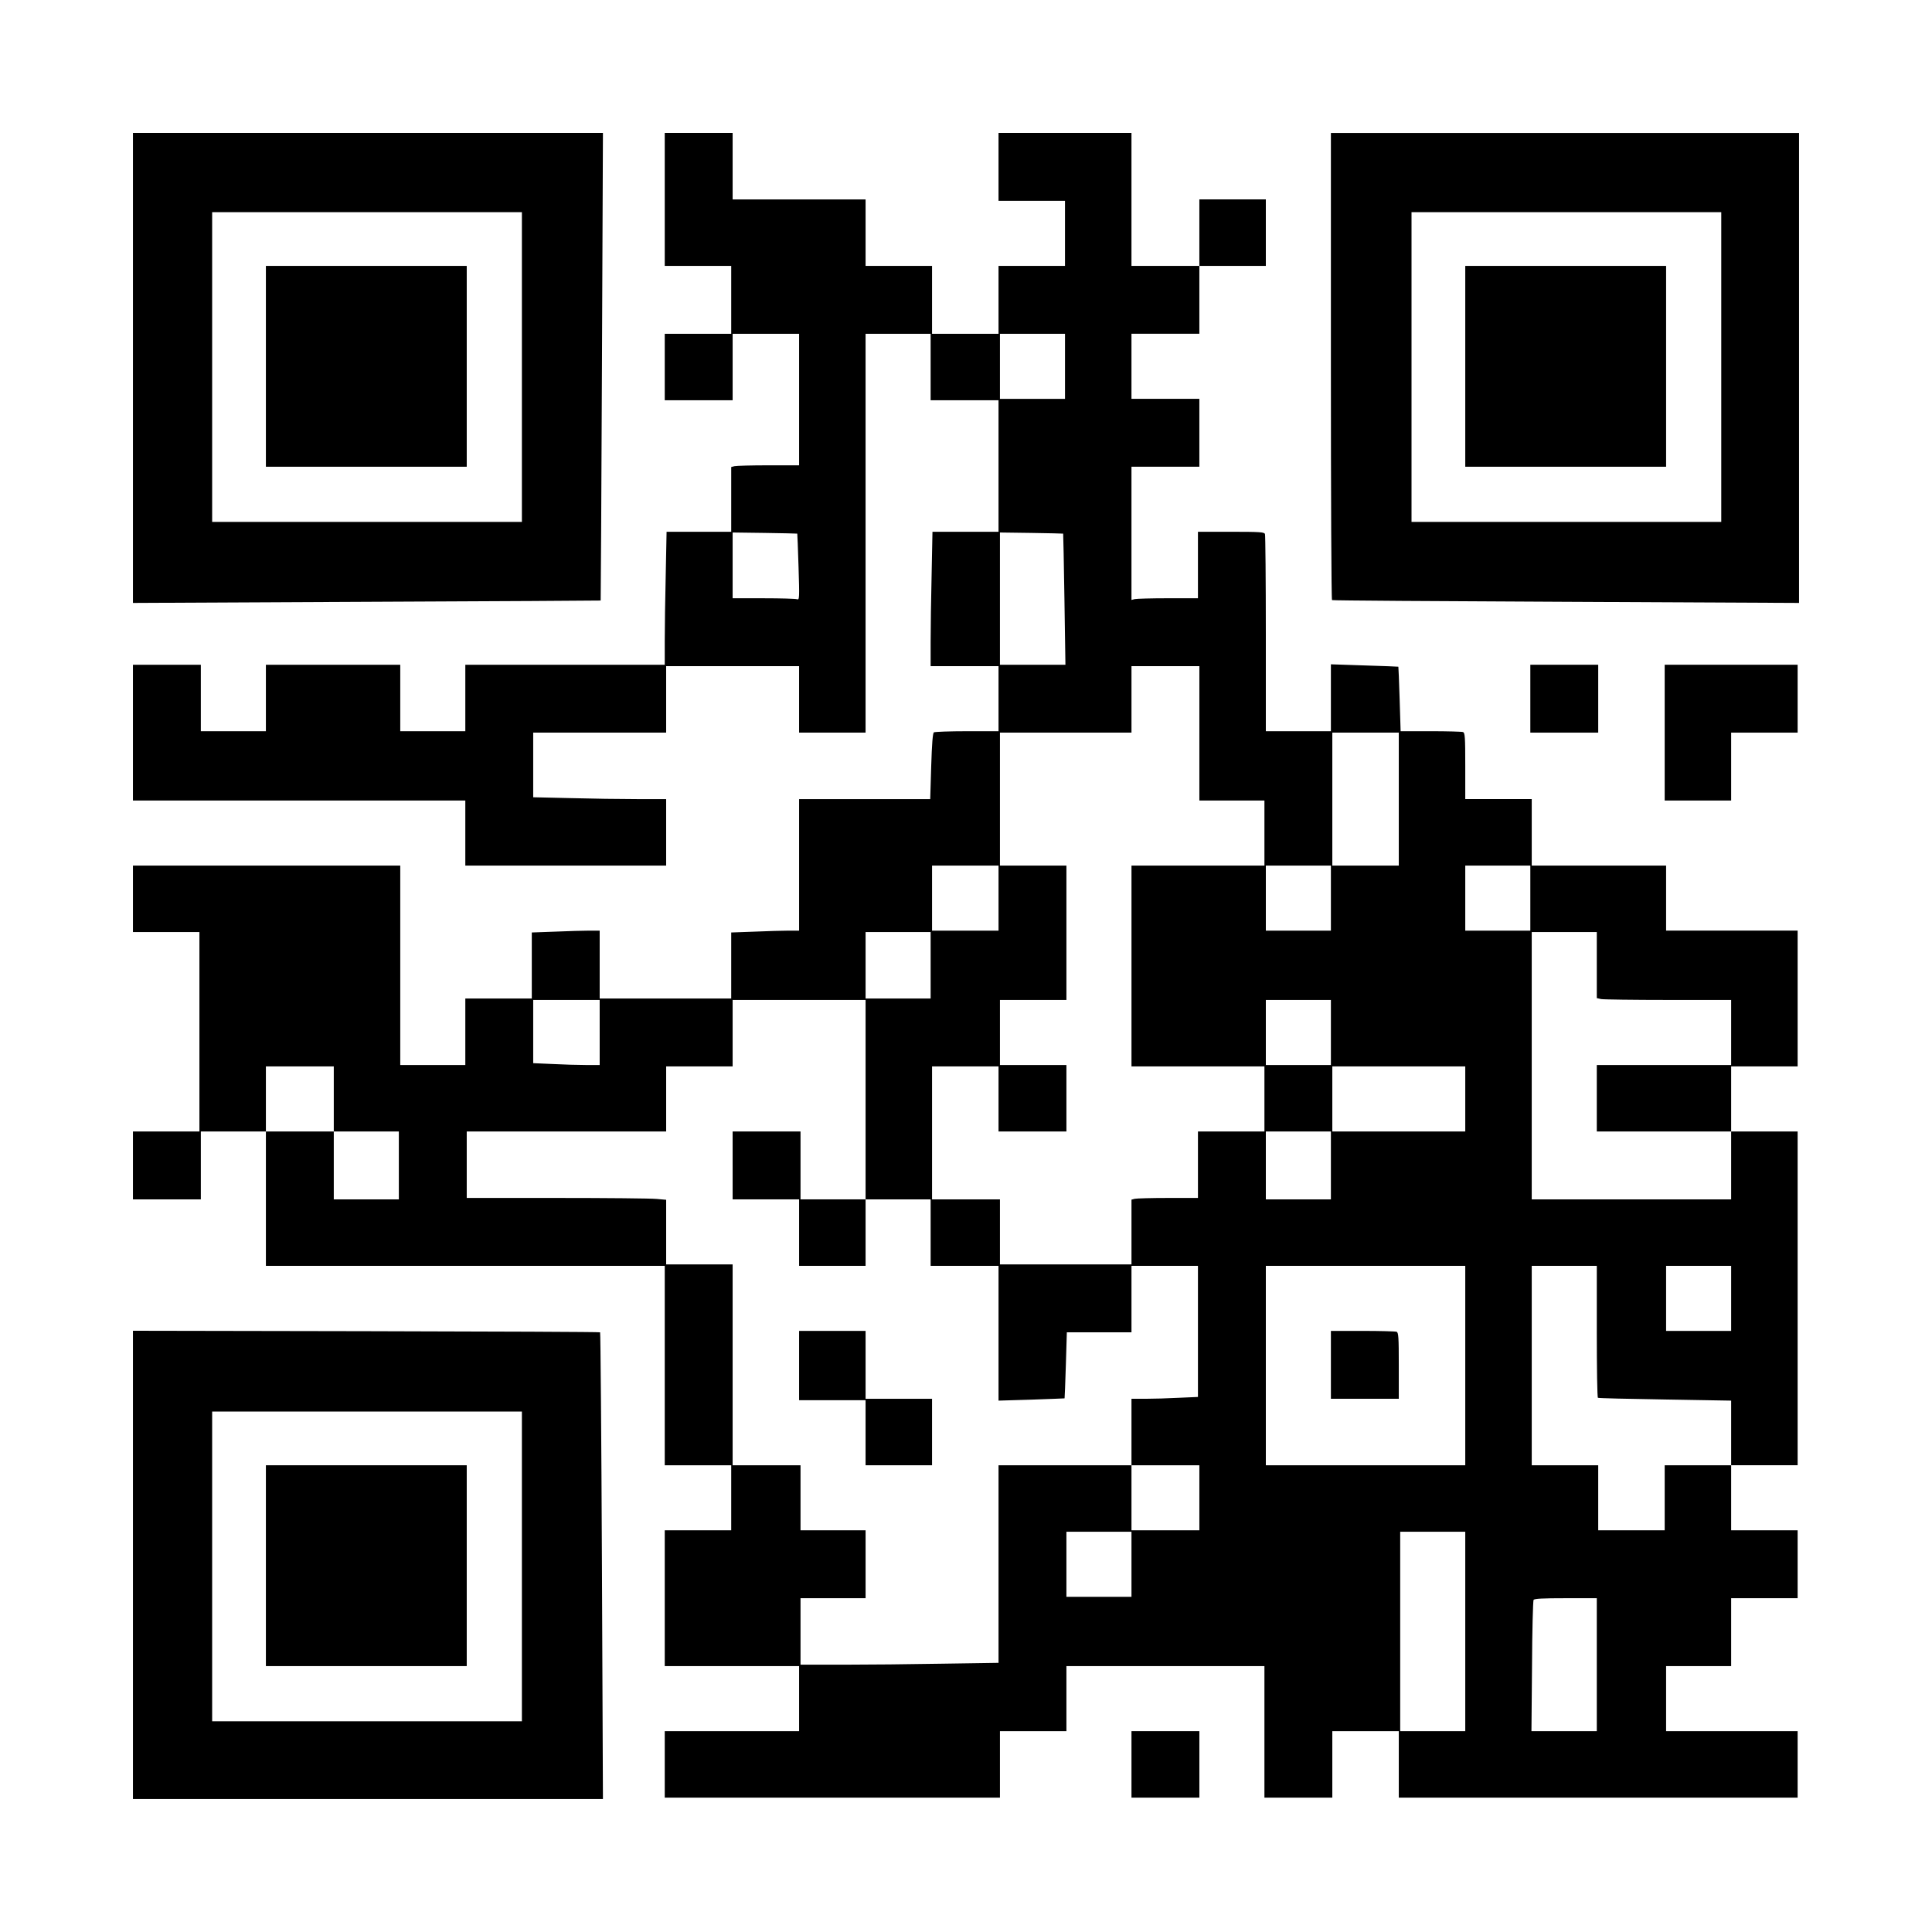 <?xml version="1.0" encoding="UTF-8" standalone="yes"?>
<svg version="1.0" xmlns="http://www.w3.org/2000/svg" width="1024pt" height="1024pt" viewBox="0 0 1366 1366" preserveAspectRatio="xMidYMid meet">
  <g transform="translate(0,1366) scale(0.1,-0.1)" fill="#000000" stroke="none">
    <path d="M940 11059 l0 -1662 1653 8 c908 4 1653 8 1654 9 1 0 5 745 9 1654
l7 1652 -1661 0 -1662 0 0 -1661z m2750 6 l0 -1095 -1095 0 -1095 0 0 1095 0
1095 1095 0 1095 0 0 -1095z"/>
    <path d="M1880 11070 l0 -710 710 0 710 0 0 710 0 710 -710 0 -710 0 0 -710z"/>
    <path d="M4700 12250 l0 -470 235 0 235 0 0 -240 0 -240 -235 0 -235 0 0 -235
0 -235 240 0 240 0 0 235 0 235 235 0 235 0 0 -465 0 -465 -217 0 c-120 0
-228 -3 -240 -6 l-23 -6 0 -229 0 -229 -228 0 -229 0 -6 -302 c-4 -166 -7
-377 -7 -470 l0 -168 -705 0 -705 0 0 -235 0 -235 -230 0 -230 0 0 235 0 235
-475 0 -475 0 0 -235 0 -235 -230 0 -230 0 0 235 0 235 -240 0 -240 0 0 -480
0 -480 1175 0 1175 0 0 -230 0 -230 710 0 710 0 0 235 0 235 -207 0 c-115 0
-326 3 -470 7 l-263 6 0 229 0 228 470 0 470 0 0 235 0 235 470 0 470 0 0
-235 0 -235 235 0 235 0 0 1410 0 1410 230 0 230 0 0 -235 0 -235 240 0 240 0
0 -465 0 -465 -233 0 -234 0 -6 -302 c-4 -166 -7 -379 -7 -475 l0 -173 240 0
240 0 0 -230 0 -230 -222 0 c-123 0 -228 -4 -235 -8 -8 -5 -14 -79 -19 -240
l-7 -232 -463 0 -464 0 0 -465 0 -465 -73 0 c-41 0 -149 -3 -240 -7 l-167 -6
0 -234 0 -233 -465 0 -465 0 0 240 0 240 -73 0 c-41 0 -149 -3 -240 -7 l-167
-6 0 -234 0 -233 -235 0 -235 0 0 -235 0 -235 -230 0 -230 0 0 705 0 705 -945
0 -945 0 0 -235 0 -235 235 0 235 0 0 -705 0 -705 -235 0 -235 0 0 -240 0
-240 240 0 240 0 0 240 0 240 230 0 230 0 0 -475 0 -475 1410 0 1410 0 0 -705
0 -705 235 0 235 0 0 -230 0 -230 -235 0 -235 0 0 -480 0 -480 475 0 475 0 0
-230 0 -230 -475 0 -475 0 0 -235 0 -235 1185 0 1185 0 0 235 0 235 235 0 235
0 0 230 0 230 700 0 700 0 0 -465 0 -465 240 0 240 0 0 235 0 235 235 0 235 0
0 -235 0 -235 1410 0 1410 0 0 235 0 235 -465 0 -465 0 0 230 0 230 230 0 230
0 0 240 0 240 235 0 235 0 0 240 0 240 -235 0 -235 0 0 230 0 230 235 0 235 0
0 1180 0 1180 -235 0 -235 0 0 230 0 230 235 0 235 0 0 480 0 480 -465 0 -465
0 0 230 0 230 -475 0 -475 0 0 235 0 235 -235 0 -235 0 0 234 c0 204 -2 235
-16 240 -9 3 -111 6 -228 6 l-213 0 -7 227 c-4 125 -8 228 -9 229 -1 1 -109 5
-239 9 l-238 8 0 -237 0 -236 -230 0 -230 0 0 689 c0 379 -3 696 -6 705 -5 14
-36 16 -240 16 l-234 0 0 -235 0 -235 -212 0 c-117 0 -223 -3 -235 -6 l-23 -6
0 471 0 471 240 0 240 0 0 240 0 240 -240 0 -240 0 0 230 0 230 240 0 240 0 0
240 0 240 235 0 235 0 0 235 0 235 -235 0 -235 0 0 -235 0 -235 -240 0 -240 0
0 470 0 470 -470 0 -470 0 0 -240 0 -240 235 0 235 0 0 -230 0 -230 -235 0
-235 0 0 -240 0 -240 -235 0 -235 0 0 240 0 240 -235 0 -235 0 0 235 0 235
-470 0 -470 0 0 235 0 235 -240 0 -240 0 0 -470z m2830 -1180 l0 -230 -230 0
-230 0 0 230 0 230 230 0 230 0 0 -230z m-1893 -1183 c1 -2 5 -108 9 -236 7
-220 6 -234 -10 -228 -10 4 -116 7 -237 7 l-219 0 0 233 0 232 227 -3 c125 -2
228 -4 230 -5z m1880 0 c1 -1 5 -210 9 -465 l7 -462 -231 0 -232 0 0 468 0
467 222 -3 c122 -2 223 -4 225 -5z m963 -1412 l0 -475 230 0 230 0 0 -230 0
-230 -470 0 -470 0 0 -710 0 -710 470 0 470 0 0 -230 0 -230 -235 0 -235 0 0
-235 0 -235 -212 0 c-117 0 -223 -3 -235 -6 l-23 -6 0 -229 0 -229 -465 0
-465 0 0 230 0 230 -240 0 -240 0 0 470 0 470 235 0 235 0 0 -230 0 -230 240
0 240 0 0 235 0 235 -235 0 -235 0 0 230 0 230 235 0 235 0 0 475 0 475 -235
0 -235 0 0 470 0 470 465 0 465 0 0 235 0 235 240 0 240 0 0 -475z m1410 -465
l0 -470 -235 0 -235 0 0 470 0 470 235 0 235 0 0 -470z m-2830 -700 l0 -230
-235 0 -235 0 0 230 0 230 235 0 235 0 0 -230z m2350 0 l0 -230 -230 0 -230 0
0 230 0 230 230 0 230 0 0 -230z m1410 0 l0 -230 -230 0 -230 0 0 230 0 230
230 0 230 0 0 -230z m-4240 -475 l0 -235 -230 0 -230 0 0 235 0 235 230 0 230
0 0 -235z m4710 1 l0 -233 31 -7 c17 -3 231 -6 475 -6 l444 0 0 -230 0 -230
-475 0 -475 0 0 -235 0 -235 475 0 475 0 0 -240 0 -240 -705 0 -705 0 0 945 0
945 230 0 230 0 0 -234z m-7050 -476 l0 -230 -98 0 c-55 0 -160 3 -235 7
l-137 6 0 224 0 223 235 0 235 0 0 -230z m1880 -475 l0 -705 230 0 230 0 0
-235 0 -235 240 0 240 0 0 -476 0 -477 233 7 c127 4 233 9 234 9 1 1 5 107 9
235 l7 232 228 0 229 0 0 235 0 235 235 0 235 0 0 -463 0 -464 -137 -6 c-75
-4 -180 -7 -235 -7 l-98 0 0 -235 0 -235 240 0 240 0 0 -230 0 -230 -240 0
-240 0 0 230 0 230 -470 0 -470 0 0 -698 0 -699 -397 -6 c-219 -4 -534 -7
-700 -7 l-303 0 0 235 0 235 230 0 230 0 0 240 0 240 -230 0 -230 0 0 230 0
230 -240 0 -240 0 0 710 0 710 -235 0 -235 0 0 229 0 228 -67 6 c-38 4 -355 7
-705 7 l-638 0 0 235 0 235 705 0 705 0 0 230 0 230 235 0 235 0 0 235 0 235
470 0 470 0 0 -705z m3290 475 l0 -230 -230 0 -230 0 0 230 0 230 230 0 230 0
0 -230z m-7050 -470 l0 -230 230 0 230 0 0 -240 0 -240 -230 0 -230 0 0 240 0
240 -240 0 -240 0 0 230 0 230 240 0 240 0 0 -230z m8000 0 l0 -230 -470 0
-470 0 0 230 0 230 470 0 470 0 0 -230z m-950 -470 l0 -240 -230 0 -230 0 0
240 0 240 230 0 230 0 0 -240z m950 -1415 l0 -705 -705 0 -705 0 0 705 0 705
705 0 705 0 0 -705z m930 241 c0 -256 3 -467 8 -469 4 -3 217 -8 475 -12 l467
-8 0 -228 0 -229 -235 0 -235 0 0 -230 0 -230 -235 0 -235 0 0 230 0 230 -235
0 -235 0 0 705 0 705 230 0 230 0 0 -464z m950 234 l0 -230 -230 0 -230 0 0
230 0 230 230 0 230 0 0 -230z m-4240 -1880 l0 -230 -230 0 -230 0 0 230 0
230 230 0 230 0 0 -230z m2360 -475 l0 -705 -230 0 -230 0 0 705 0 705 230 0
230 0 0 -705z m930 -235 l0 -470 -231 0 -231 0 4 458 c1 251 7 463 11 470 6 9
63 12 228 12 l219 0 0 -470z"/>
    <path d="M5180 5420 l0 -240 235 0 235 0 0 -235 0 -235 235 0 235 0 0 235 0
235 -230 0 -230 0 0 240 0 240 -240 0 -240 0 0 -240z"/>
    <path d="M5650 4005 l0 -245 235 0 235 0 0 -230 0 -230 235 0 235 0 0 235 0
235 -235 0 -235 0 0 240 0 240 -235 0 -235 0 0 -245z"/>
    <path d="M9410 4010 l0 -240 240 0 240 0 0 234 c0 204 -2 235 -16 240 -9 3
-117 6 -240 6 l-224 0 0 -240z"/>
    <path d="M9410 11071 c0 -908 3 -1652 8 -1654 4 -3 748 -8 1655 -12 l1647 -8
0 1662 0 1661 -1655 0 -1655 0 0 -1649z m2760 -6 l0 -1095 -1095 0 -1095 0 0
1095 0 1095 1095 0 1095 0 0 -1095z"/>
    <path d="M10360 11070 l0 -710 710 0 710 0 0 710 0 710 -710 0 -710 0 0 -710z"/>
    <path d="M10820 8720 l0 -240 240 0 240 0 0 240 0 240 -240 0 -240 0 0 -240z"/>
    <path d="M11770 8480 l0 -480 235 0 235 0 0 240 0 240 235 0 235 0 0 240 0
240 -470 0 -470 0 0 -480z"/>
    <path d="M940 2595 l0 -1655 1662 0 1661 0 -7 1647 c-4 907 -10 1650 -13 1653
-2 3 -747 6 -1654 8 l-1649 3 0 -1656z m2750 -10 l0 -1095 -1095 0 -1095 0 0
1095 0 1095 1095 0 1095 0 0 -1095z"/>
    <path d="M1880 2590 l0 -710 710 0 710 0 0 710 0 710 -710 0 -710 0 0 -710z"/>
    <path d="M8000 1185 l0 -235 240 0 240 0 0 235 0 235 -240 0 -240 0 0 -235z"/>
  </g>
</svg>